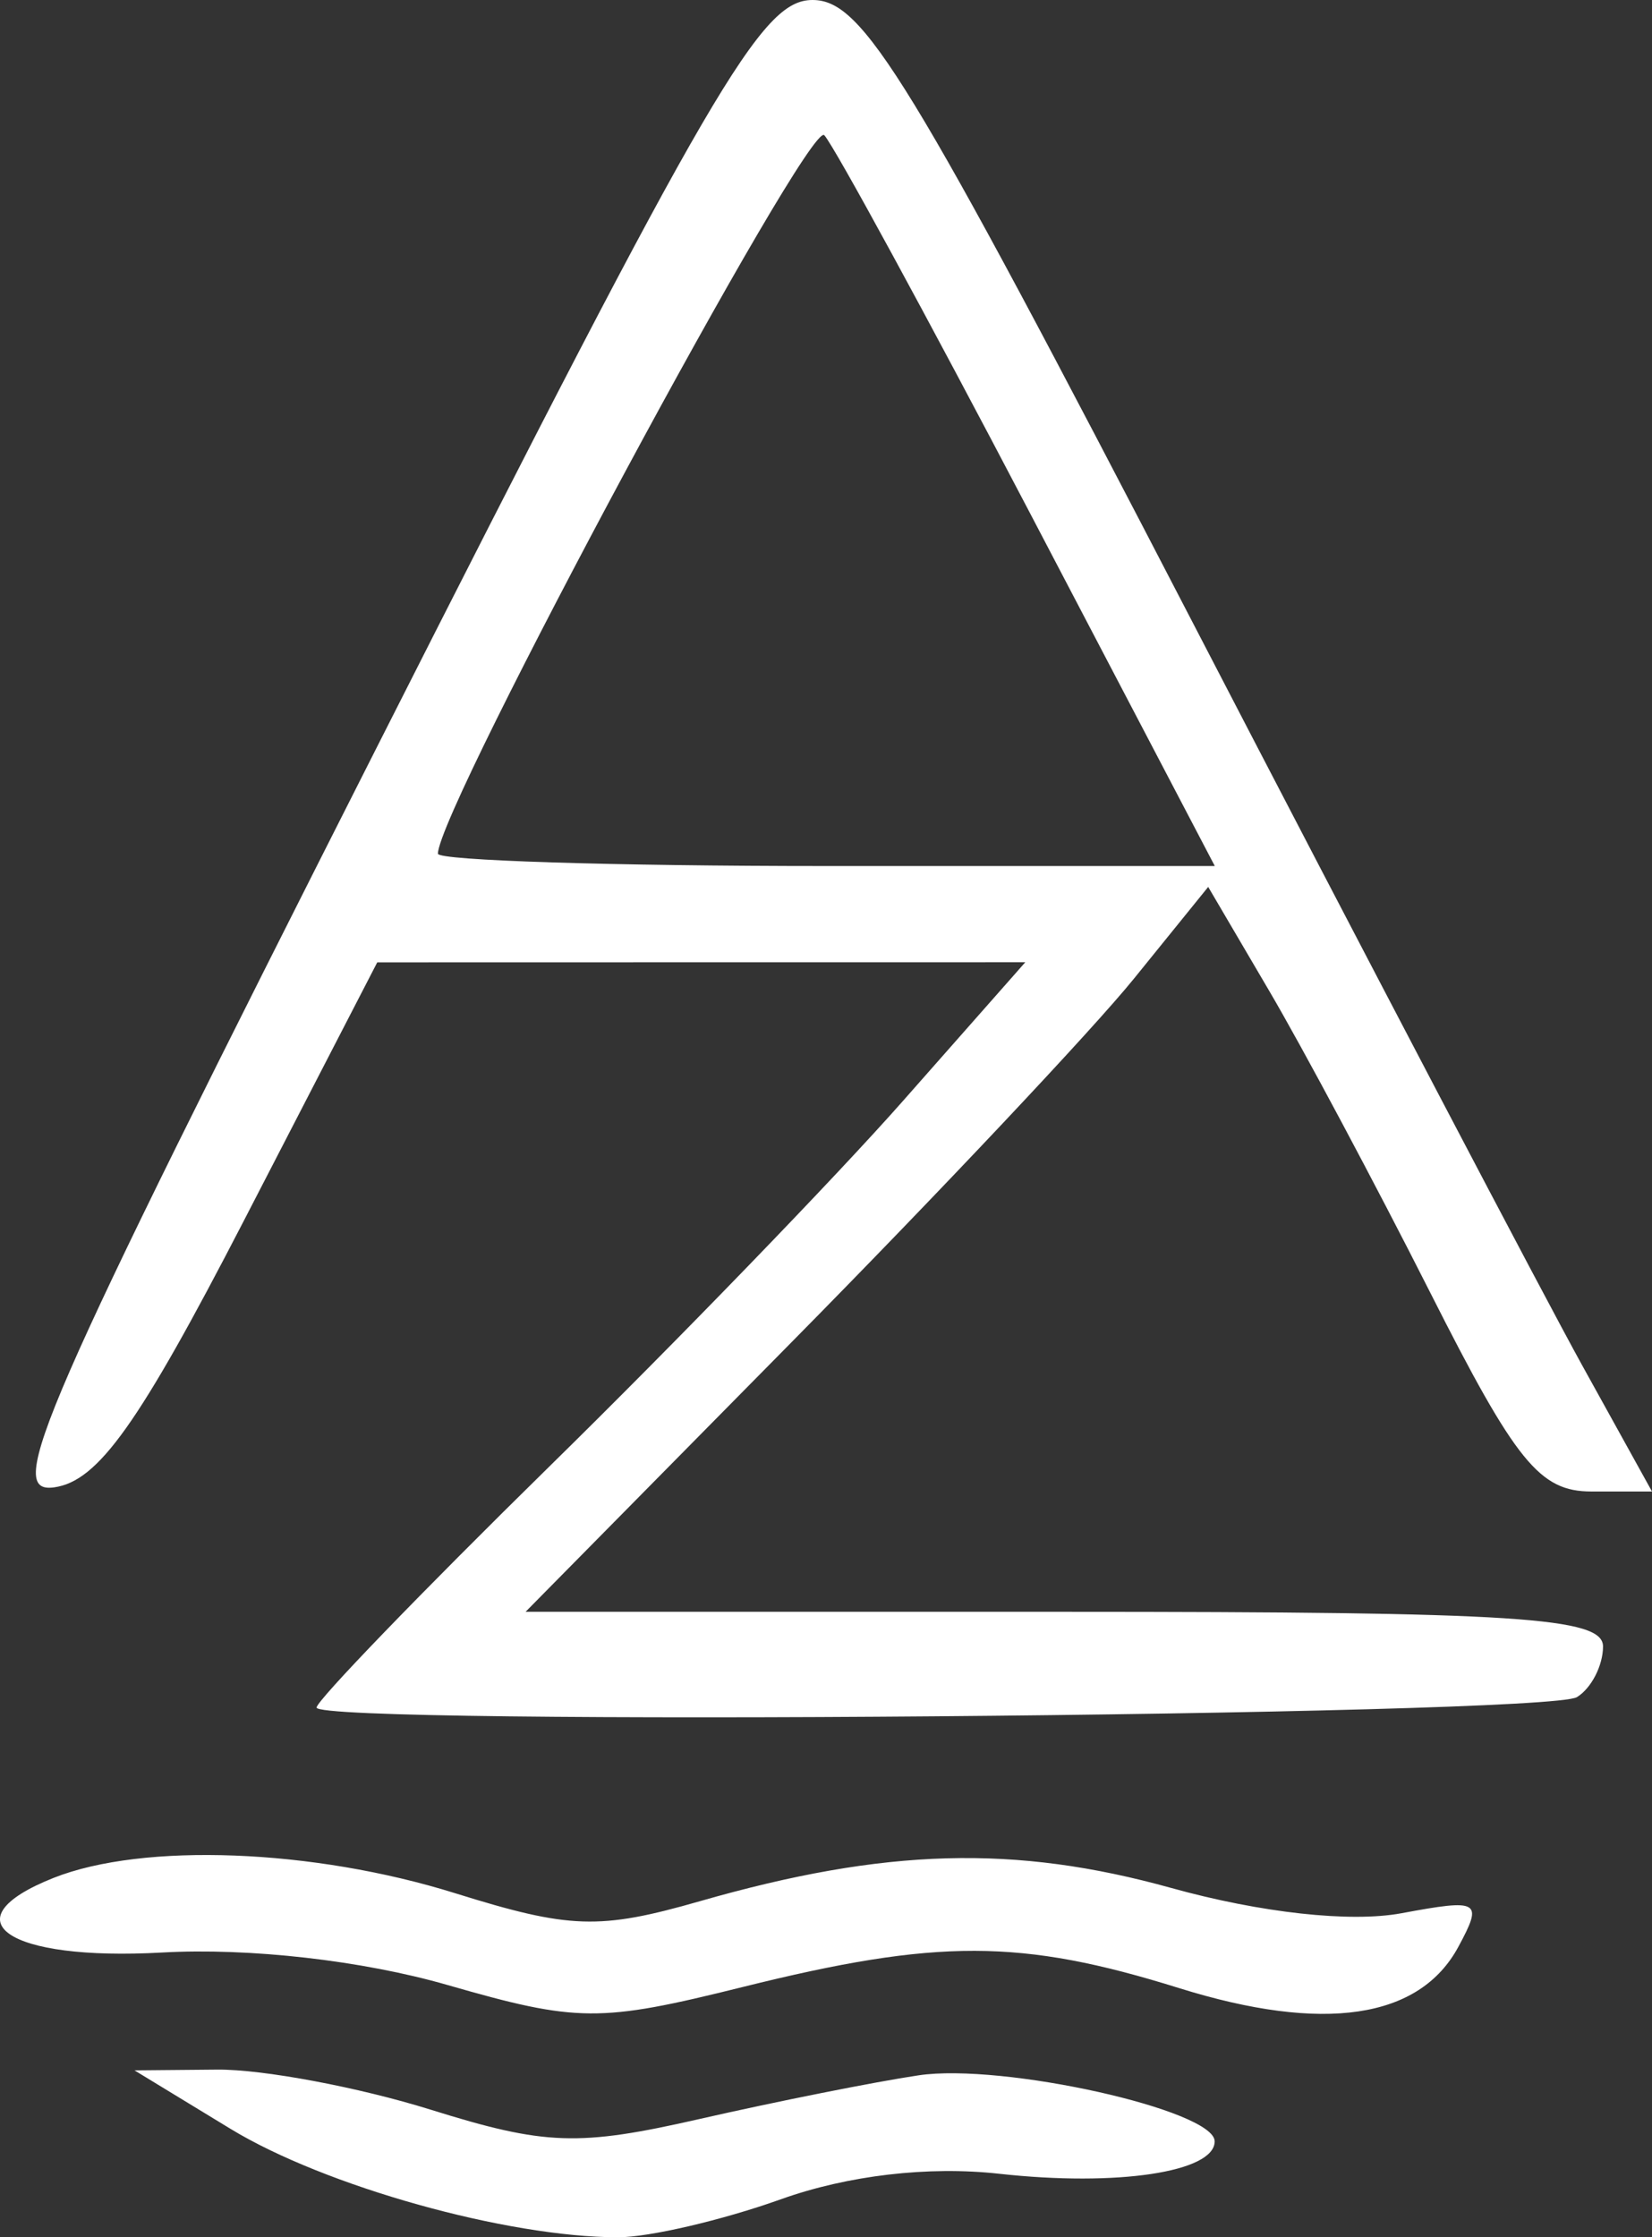 <svg width="48" height="65" viewBox="0 0 48 65" fill="none" xmlns="http://www.w3.org/2000/svg">
<rect x="0" y="0" width="48" height="65" fill="#333333" stroke="none"/>
<path d="M4.711 56.727C0.207 56.979 -1.53 55.785 1.556 54.559C4.158 53.526 9.095 53.714 13.221 55.003C16.558 56.045 17.416 56.073 20.336 55.236C25.719 53.692 29.484 53.587 34.033 54.852C36.639 55.576 39.236 55.861 40.719 55.586C42.996 55.162 43.097 55.222 42.372 56.564C41.241 58.659 38.452 59.07 34.257 57.76C29.665 56.326 27.239 56.32 21.575 57.73C17.425 58.763 16.78 58.759 13 57.67C10.528 56.958 7.252 56.585 4.711 56.727Z" fill="white"/>
<path d="M17.959 65C14.734 65 9.441 63.519 6.698 61.85L3.908 60.151L6.314 60.129C7.638 60.117 10.43 60.642 12.517 61.294C15.846 62.334 16.81 62.367 20.337 61.561C22.551 61.057 25.409 60.486 26.69 60.295C29.127 59.93 35.293 61.305 35.293 62.213C35.293 63.107 32.457 63.534 29.036 63.155C26.973 62.926 24.635 63.2 22.685 63.897C20.988 64.504 18.861 65 17.959 65Z" fill="white"/>
<path fill-rule="evenodd" clip-rule="evenodd" d="M10.944 21.721C1.133 41.103 0.125 43.416 1.576 43.212C2.854 43.033 4.033 41.374 7.082 35.472L10.961 27.96L20.375 27.958L29.79 27.957L26.245 31.976C24.295 34.187 19.662 38.976 15.948 42.62C12.235 46.265 9.198 49.41 9.198 49.61C9.198 50.147 44.93 49.852 45.819 49.307C46.236 49.051 46.577 48.389 46.577 47.835C46.577 46.989 44.083 46.828 30.924 46.828H15.271L23.029 38.965C27.296 34.641 31.759 29.902 32.946 28.435L35.105 25.768L36.876 28.785C37.851 30.444 39.96 34.395 41.563 37.567C44.045 42.479 44.738 43.333 46.239 43.333H48L45.969 39.664C44.853 37.645 39.74 27.895 34.608 17.997C26.389 2.146 25.078 0 23.608 0C22.125 0 20.715 2.419 10.944 21.721ZM35.297 25.161L29.898 14.852C26.928 9.182 24.252 4.266 23.951 3.929C23.513 3.437 12.724 23.497 12.724 24.803C12.724 25 17.803 25.161 24.011 25.161H35.297Z" fill="white"/>
</svg>
